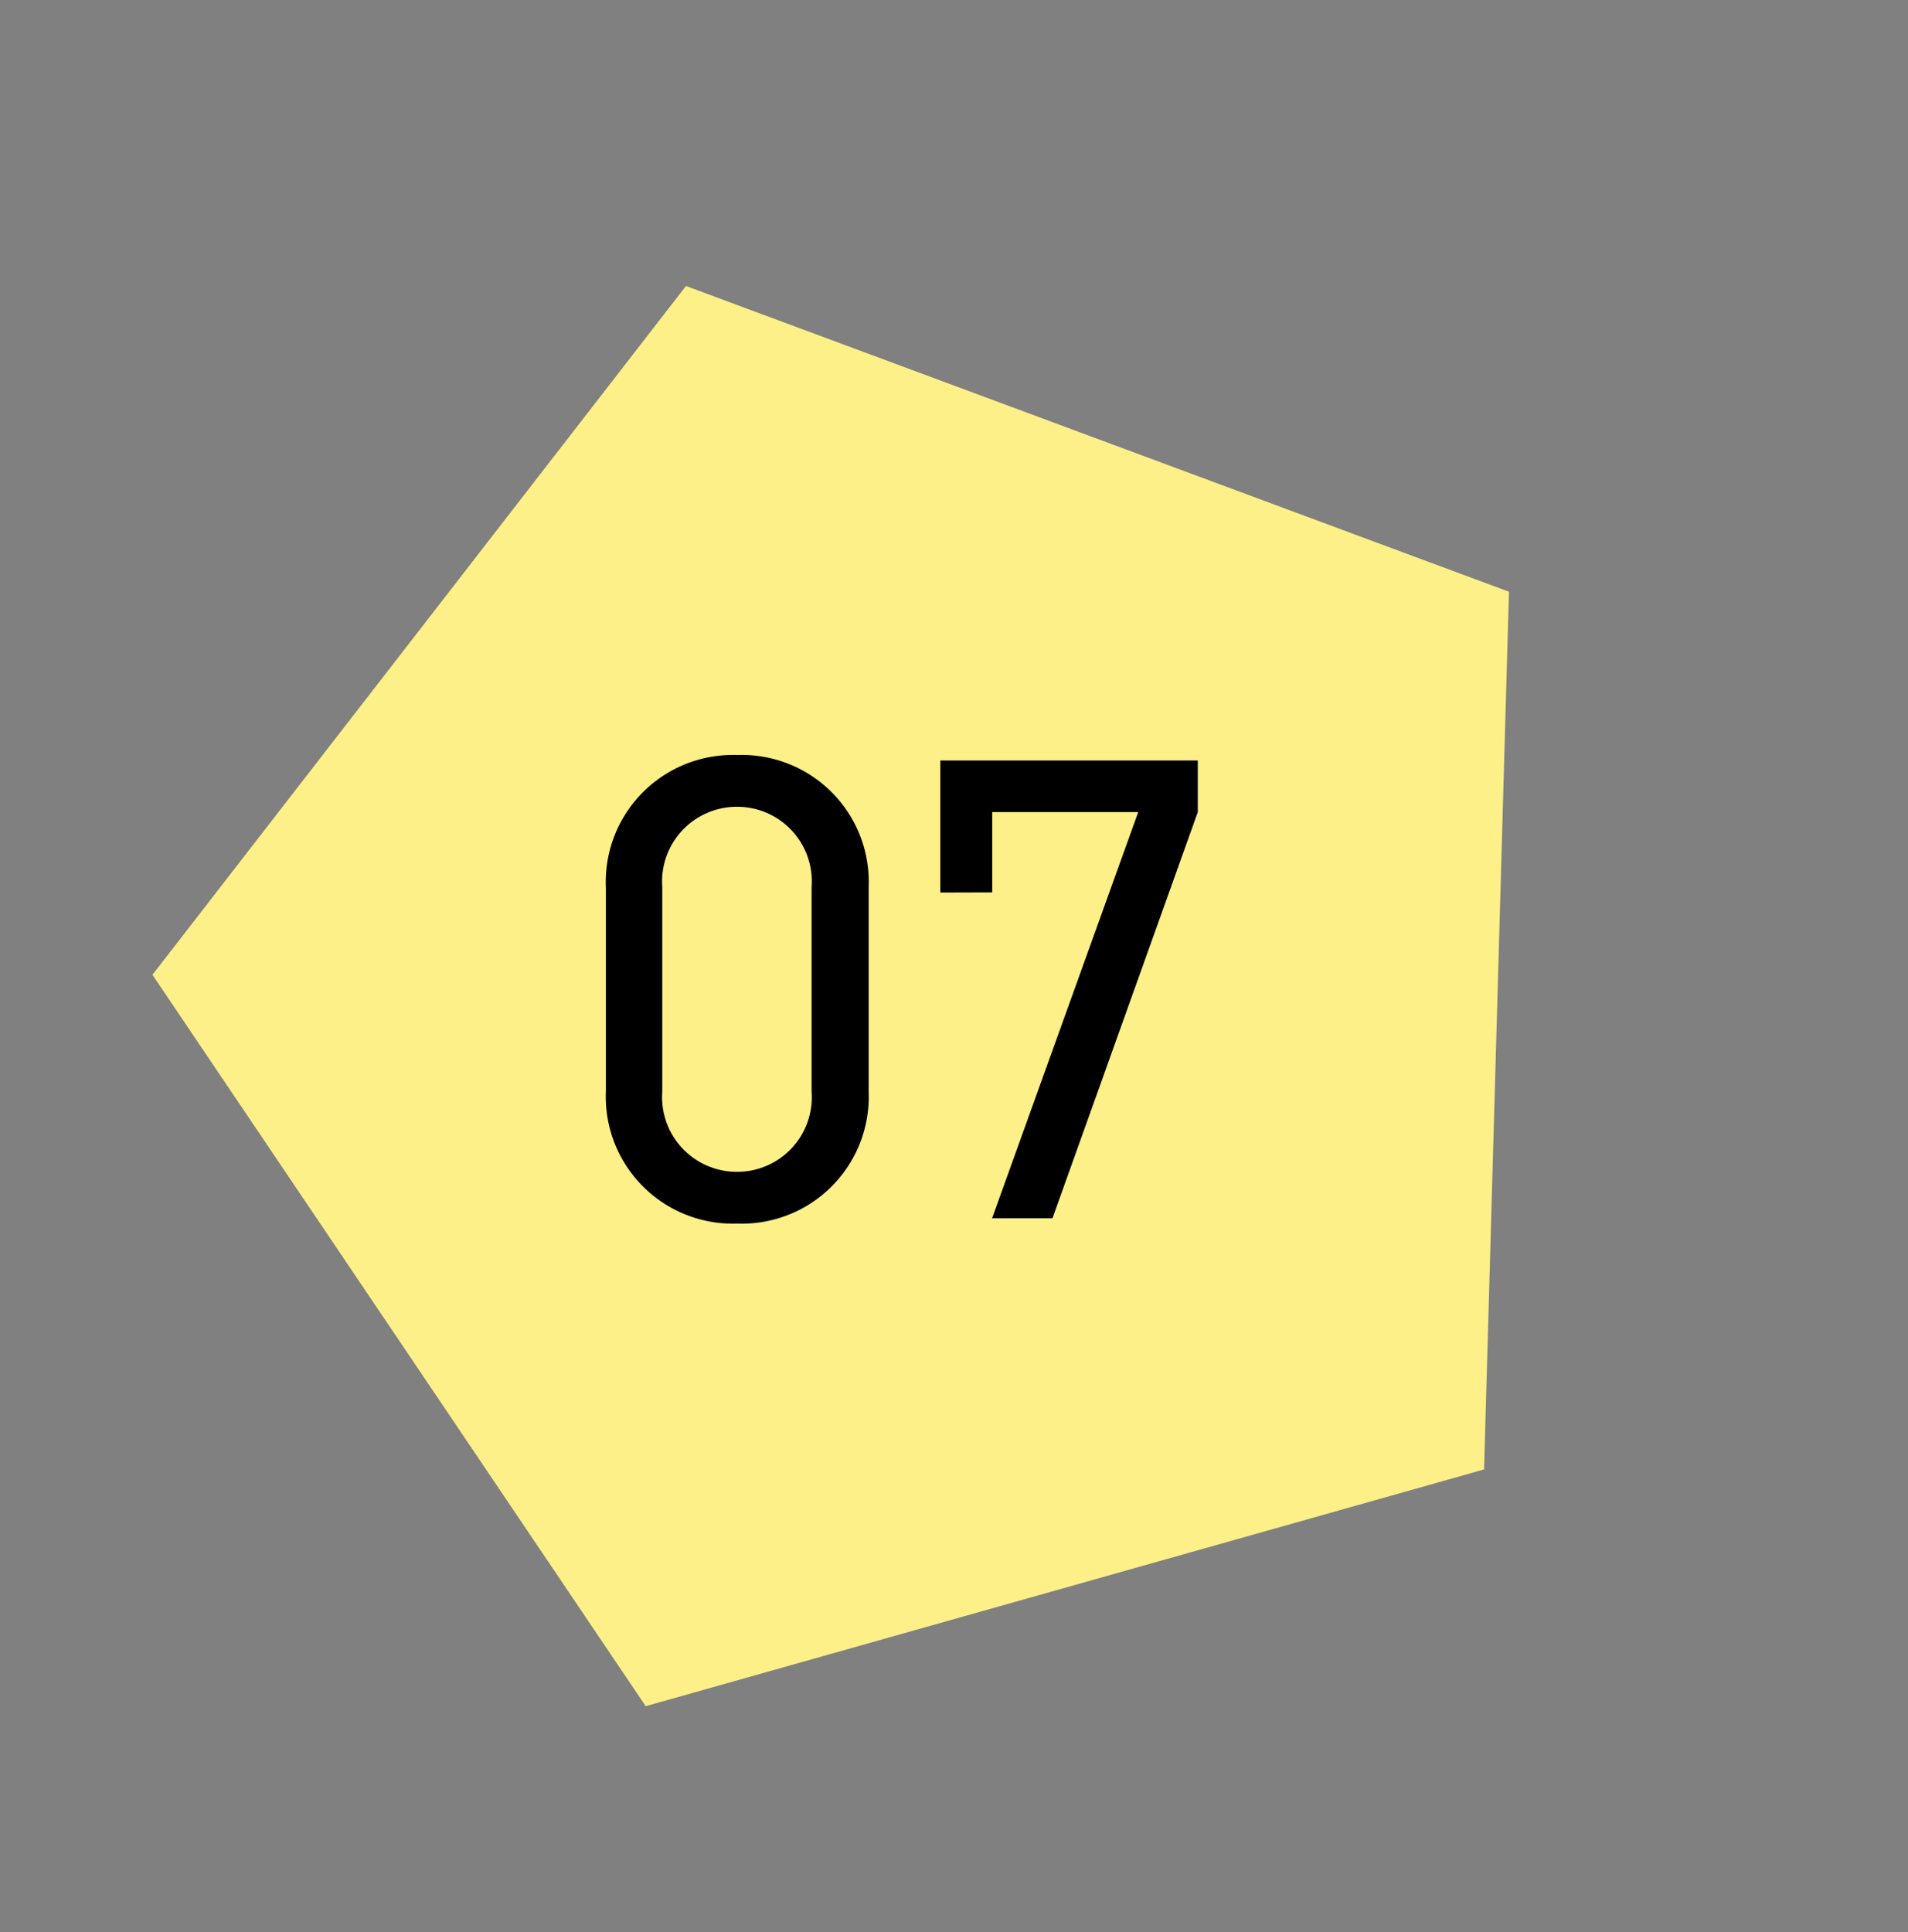 <svg xmlns="http://www.w3.org/2000/svg" width="51.756" height="52.403" viewBox="0 0 51.756 52.403">
  <rect x="0" y="0" width="51.756" height="52.403" fill="#808080" stroke="none"/>
  <g id="purpose-nim07" transform="translate(-227.77 -9145.299)">
    <path id="多角形_83" data-name="多角形 83" d="M19.358,0,38.715,13.871,31.321,36.315H7.394L0,13.871Z" transform="translate(257.877 9145.299) rotate(56)" fill="#fdf088"/>
    <path id="パス_98296" data-name="パス 98296" d="M8.064-8.982A3.443,3.443,0,0,0,4.5-12.564a3.447,3.447,0,0,0-3.564,3.6v5.508A3.447,3.447,0,0,0,4.5.144,3.443,3.443,0,0,0,8.064-3.438Zm-1.548,0v5.544A2.023,2.023,0,0,1,4.5-1.26,2.026,2.026,0,0,1,2.466-3.438V-8.982A2.026,2.026,0,0,1,4.5-11.16,2.023,2.023,0,0,1,6.516-8.982Zm4.9.144v-2.178h3.96L11.412,0H13.05l3.942-11.016v-1.4H10.008v3.582Z" transform="translate(243.269 9178.34)"/>
  </g>
</svg>
